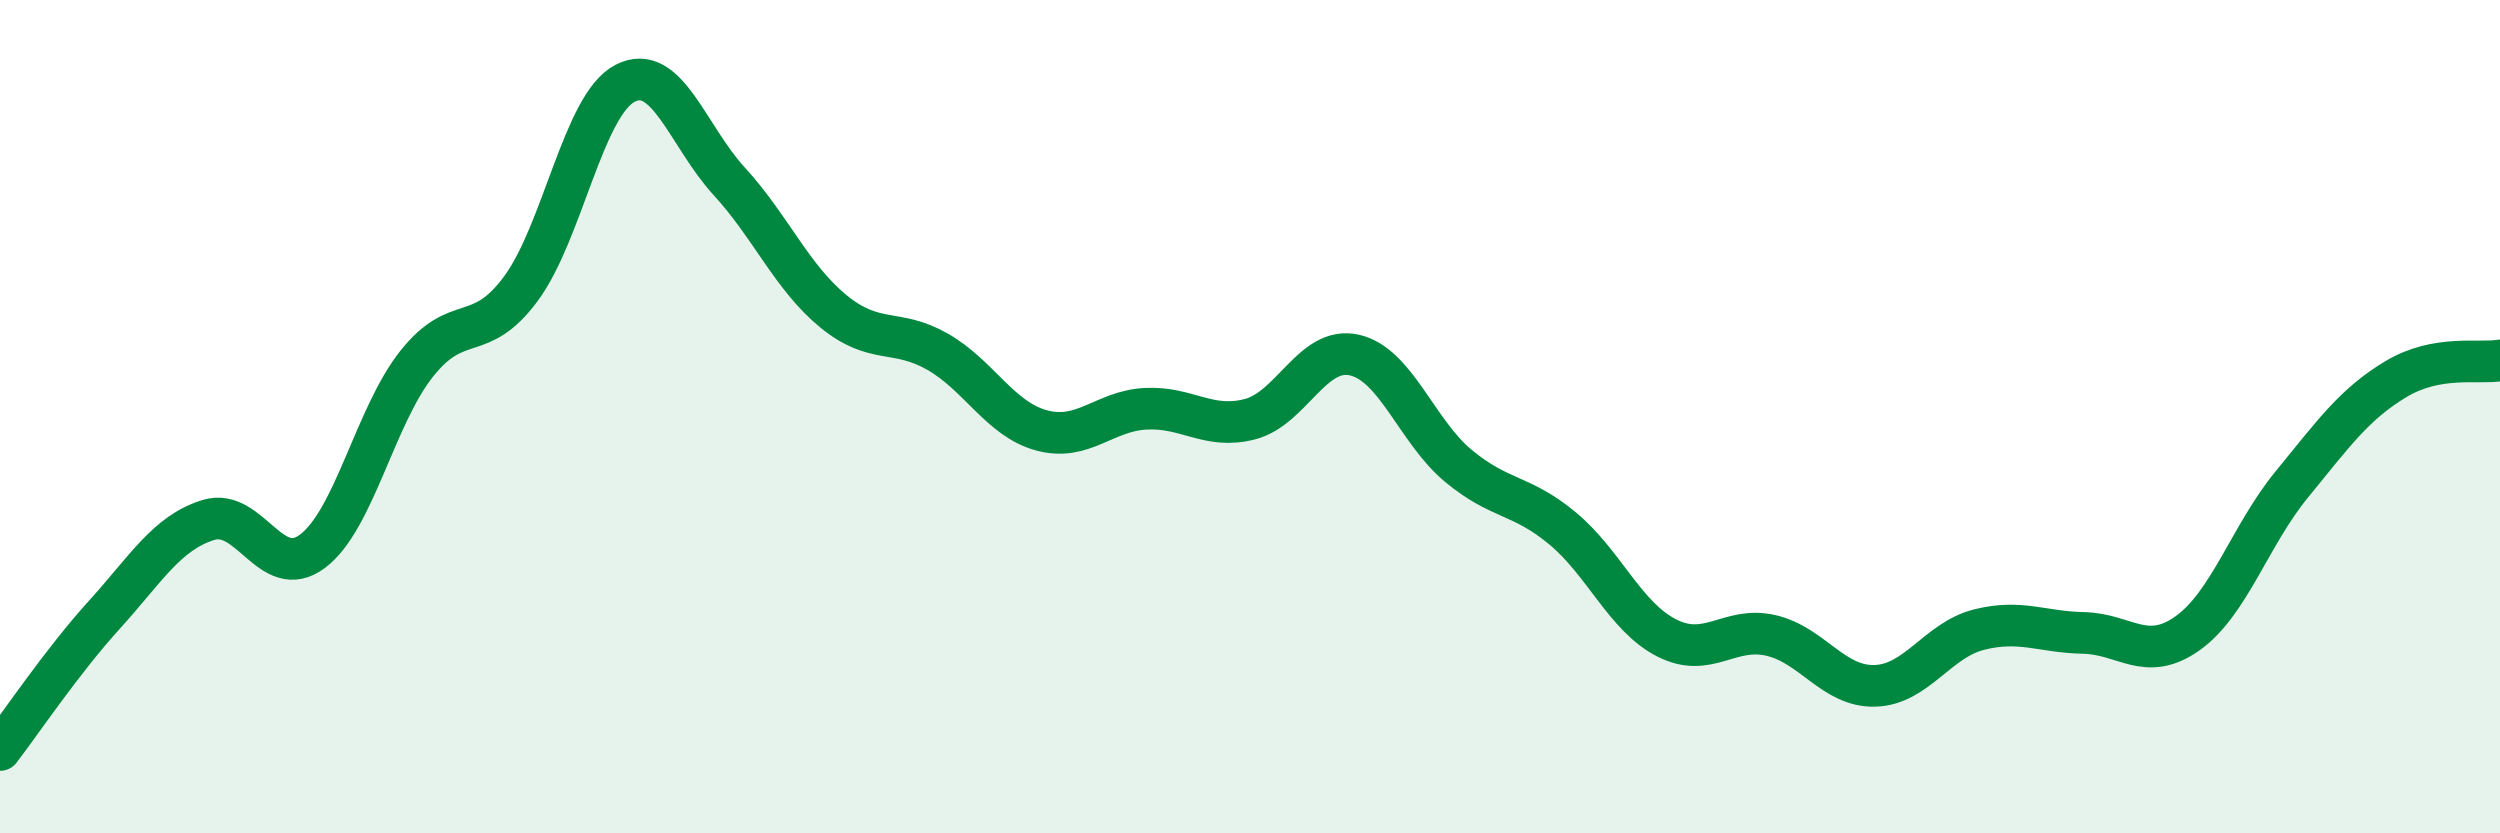 
    <svg width="60" height="20" viewBox="0 0 60 20" xmlns="http://www.w3.org/2000/svg">
      <path
        d="M 0,18 C 0.5,17.35 1.5,15.86 2.5,14.76 C 3.5,13.66 4,12.79 5,12.48 C 6,12.17 6.5,13.98 7.5,13.23 C 8.5,12.48 9,9.99 10,8.73 C 11,7.47 11.5,8.28 12.5,6.93 C 13.5,5.58 14,2.52 15,2 C 16,1.48 16.5,3.26 17.5,4.35 C 18.5,5.44 19,6.65 20,7.47 C 21,8.29 21.5,7.87 22.5,8.44 C 23.5,9.01 24,10.06 25,10.33 C 26,10.6 26.5,9.86 27.5,9.81 C 28.5,9.76 29,10.32 30,10.06 C 31,9.8 31.5,8.3 32.5,8.52 C 33.5,8.74 34,10.35 35,11.18 C 36,12.01 36.5,11.85 37.5,12.68 C 38.5,13.51 39,14.8 40,15.31 C 41,15.82 41.5,15.02 42.5,15.25 C 43.5,15.48 44,16.49 45,16.46 C 46,16.43 46.5,15.36 47.5,15.11 C 48.5,14.86 49,15.17 50,15.19 C 51,15.21 51.5,15.91 52.5,15.2 C 53.5,14.49 54,12.85 55,11.63 C 56,10.41 56.5,9.7 57.5,9.1 C 58.5,8.5 59.5,8.74 60,8.65L60 20L0 20Z"
        fill="#008740"
        opacity="0.1"
        stroke-linecap="round"
        stroke-linejoin="round"
      />
      <path
        d="M 0,18 C 0.5,17.35 1.5,15.86 2.5,14.76 C 3.5,13.66 4,12.79 5,12.48 C 6,12.17 6.5,13.98 7.5,13.23 C 8.5,12.48 9,9.99 10,8.73 C 11,7.47 11.5,8.28 12.5,6.93 C 13.5,5.58 14,2.52 15,2 C 16,1.48 16.5,3.26 17.5,4.35 C 18.5,5.44 19,6.65 20,7.47 C 21,8.29 21.5,7.87 22.5,8.44 C 23.5,9.01 24,10.06 25,10.33 C 26,10.6 26.5,9.86 27.5,9.81 C 28.5,9.76 29,10.32 30,10.06 C 31,9.8 31.5,8.3 32.5,8.52 C 33.5,8.74 34,10.35 35,11.18 C 36,12.01 36.5,11.85 37.5,12.68 C 38.5,13.51 39,14.8 40,15.31 C 41,15.82 41.5,15.02 42.5,15.25 C 43.5,15.48 44,16.49 45,16.46 C 46,16.43 46.5,15.36 47.5,15.11 C 48.5,14.86 49,15.17 50,15.19 C 51,15.21 51.5,15.91 52.5,15.2 C 53.5,14.49 54,12.85 55,11.63 C 56,10.41 56.5,9.7 57.5,9.1 C 58.5,8.5 59.5,8.74 60,8.65"
        stroke="#008740"
        stroke-width="1"
        fill="none"
        stroke-linecap="round"
        stroke-linejoin="round"
      />
    </svg>
  